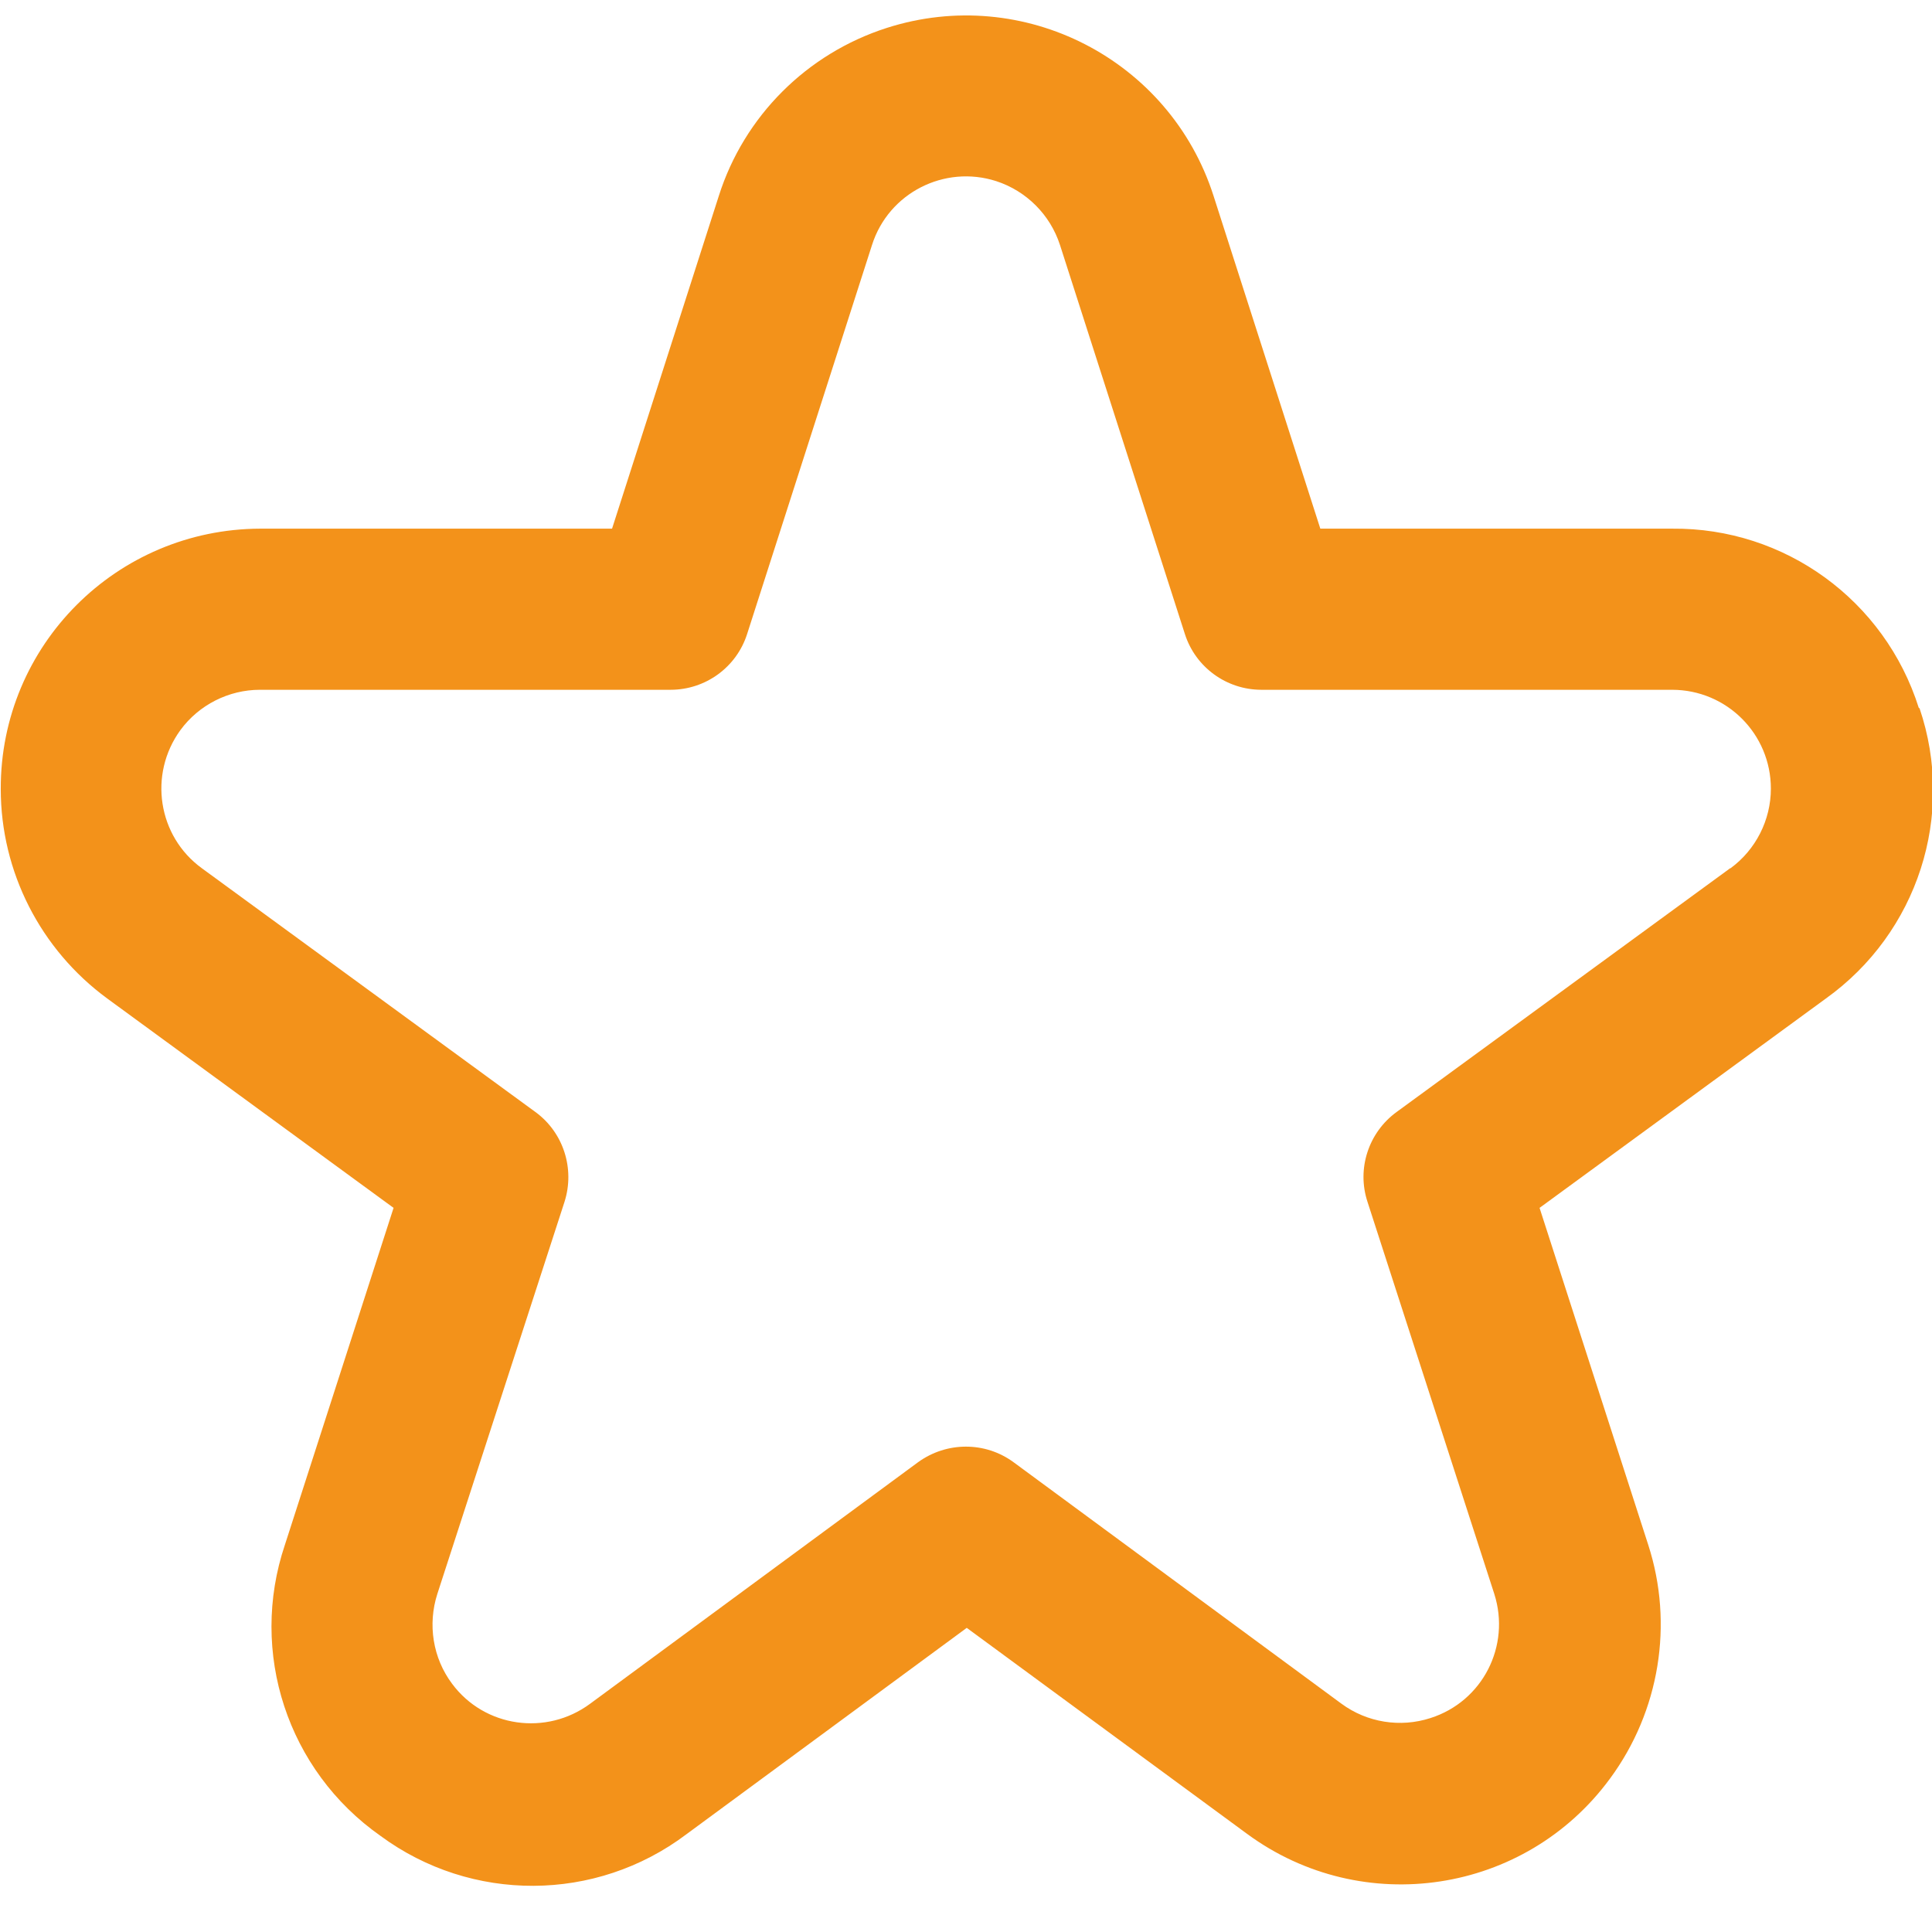 <svg viewBox="0 0 512 512" version="1.1" xmlns="http://www.w3.org/2000/svg" id="Outline">
  <defs>
    <style>
      .cls-1 {
        fill: #f3921a;
        stroke-width: 0px;
      }
    </style>
  </defs>
  <path d="M508.5,187.6c-9-28.5-35.5-47.8-65.4-47.5h-93.2l-28.3-88.2c-11.6-36.2-50.4-56.1-86.6-44.5-21.2,6.8-37.8,23.4-44.5,44.5l-28.3,88.2h-93.2C30.9,140.2.1,171,.2,209.1c0,21.9,10.5,42.5,28.2,55.5l75.9,55.5-28.8,89.3c-9.6,28.5.7,59.8,25.3,77.1,24.1,17.8,57.1,17.7,81.1-.4l74.3-54.7,74.3,54.6c30.6,22.5,73.7,16,96.2-14.7,13.1-17.8,16.9-40.9,10.1-61.9l-28.8-89.3,75.9-55.5c24.3-17.4,34.4-48.6,24.8-76.9ZM458.5,230.1l-88.4,64.6c-7.4,5.4-10.6,15-7.7,23.8l33.6,103.9c4.4,13.8-3.1,28.5-16.9,32.9-8,2.6-16.8,1.2-23.6-3.8l-86.9-64c-7.5-5.5-17.7-5.5-25.3,0l-86.9,64c-11.6,8.6-28,6.3-36.6-5.3-5.1-6.8-6.5-15.7-3.9-23.8l33.7-103.9c2.8-8.8-.3-18.4-7.7-23.8l-88.4-64.6c-11.7-8.5-14.2-24.9-5.7-36.6,4.9-6.7,12.8-10.7,21.1-10.7h108.8c9.3,0,17.5-6,20.3-14.8l33.1-103.1c4.4-13.8,19.2-21.3,32.9-16.9,8,2.6,14.3,8.9,16.9,16.9l33.1,103.1c2.8,8.8,11,14.8,20.3,14.8h108.8c14.5,0,26.2,11.7,26.2,26.2,0,8.3-4,16.2-10.7,21.1h0Z" class="cls-1"></path>
</svg>